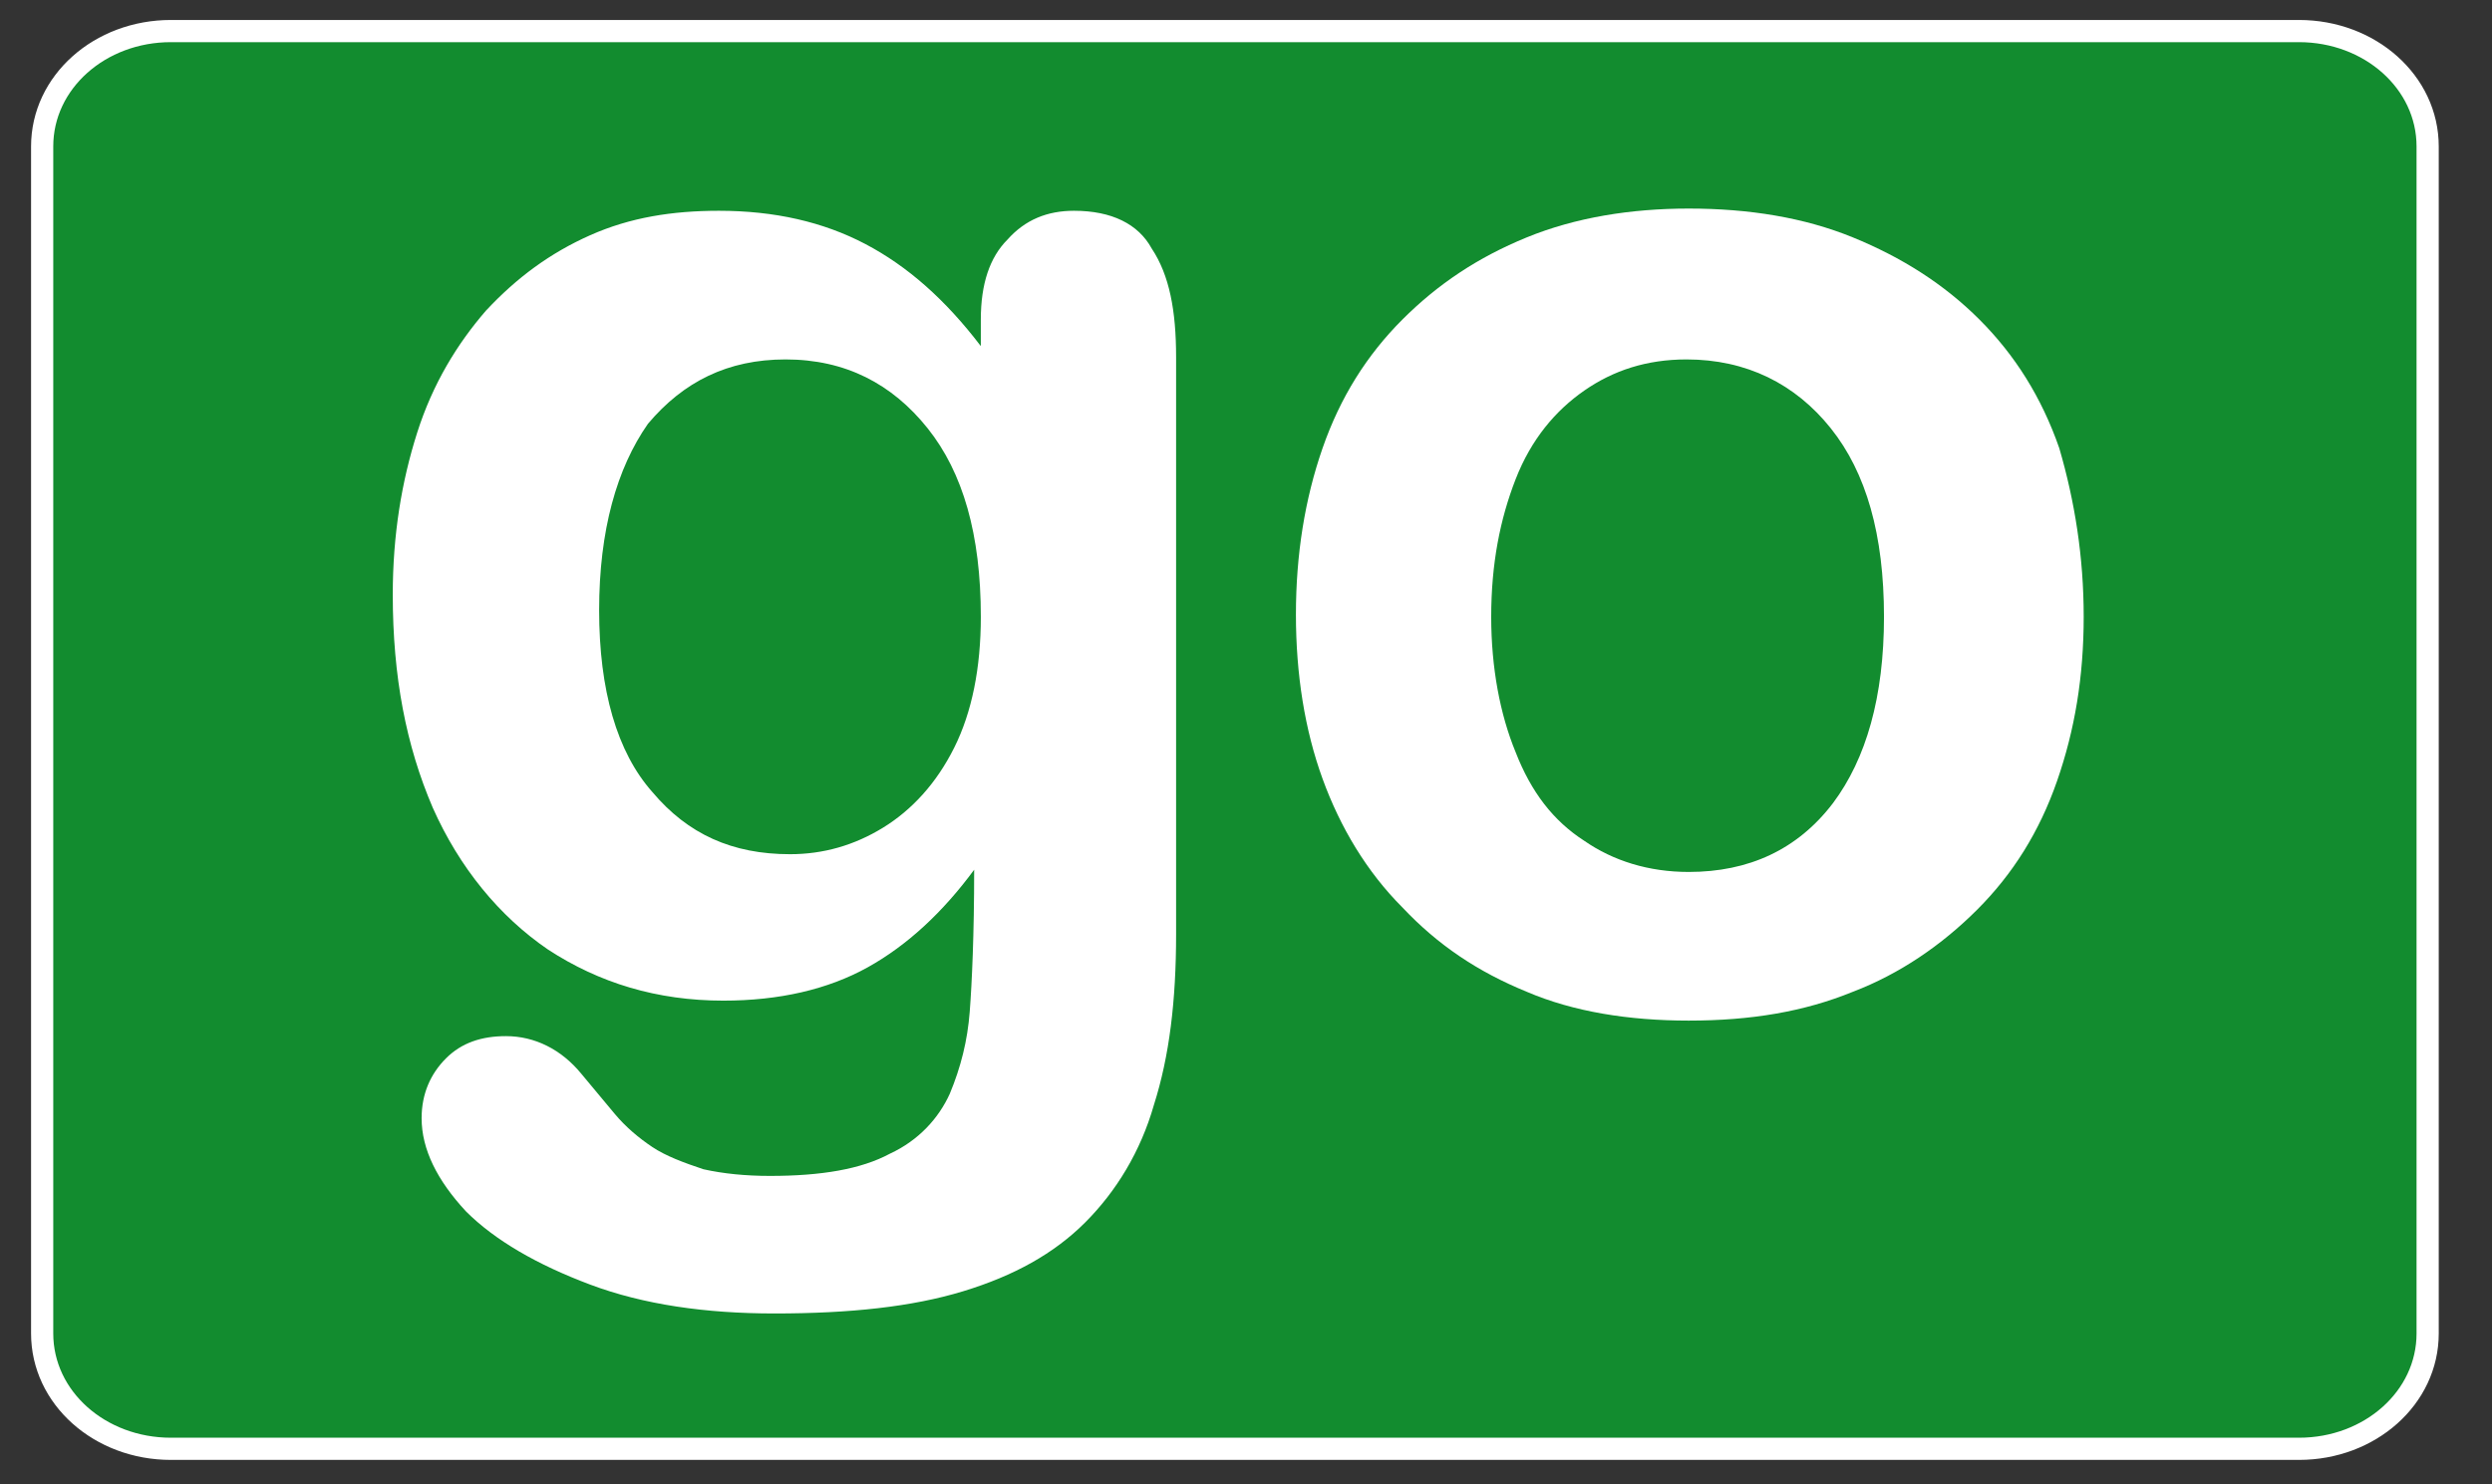 <?xml version="1.0" encoding="utf-8"?>
<!-- Generator: Adobe Illustrator 20.1.0, SVG Export Plug-In . SVG Version: 6.00 Build 0)  -->
<svg version="1.1" id="Layer_1" xmlns="http://www.w3.org/2000/svg" xmlns:xlink="http://www.w3.org/1999/xlink" x="0px" y="0px"
	 viewBox="0 0 112.3 66.9" style="enable-background:new 0 0 112.3 66.9;" xml:space="preserve">
<rect x="0" y="0" width="112.3" height="66.9" fill="#333333" stroke="none"/>
<style type="text/css">
	.st0{fill:#128C2F;stroke:#FFFFFF;stroke-miterlimit:10;}
	.st1{fill:#FFFFFF;}
</style>
<path class="st0" d="M109.4,60.1c0,2.9-2.6,5.2-5.8,5.2H7.7c-3.2,0-5.8-2.3-5.8-5.2V6.6c0-2.9,2.6-5.2,5.8-5.2h95.9
	c3.2,0,5.8,2.3,5.8,5.2V60.1z"/>
<path class="st1" d="M53,16.1v26c0,3-0.3,5.5-1,7.7c-0.6,2.1-1.7,3.9-3.1,5.3s-3.2,2.4-5.5,3.1s-5.1,1-8.5,1c-3.1,0-5.9-0.4-8.3-1.3
	c-2.4-0.9-4.3-2-5.6-3.3c-1.3-1.4-2-2.8-2-4.2c0-1.1,0.4-2,1.1-2.7s1.6-1,2.7-1c1.3,0,2.5,0.6,3.4,1.7c0.5,0.6,1,1.2,1.5,1.8
	s1.1,1.1,1.7,1.5s1.4,0.7,2.3,1c0.9,0.2,1.9,0.3,3,0.3c2.3,0,4.1-0.3,5.4-1c1.3-0.6,2.2-1.6,2.7-2.7c0.5-1.2,0.8-2.4,0.9-3.7
	c0.1-1.3,0.2-3.5,0.2-6.4c-1.4,1.9-3,3.4-4.8,4.4s-4,1.5-6.5,1.5c-3,0-5.6-0.8-7.9-2.3c-2.2-1.5-4-3.7-5.2-6.4
	c-1.2-2.8-1.8-5.9-1.8-9.6c0-2.7,0.4-5.1,1.1-7.3s1.8-4,3.1-5.5c1.4-1.5,2.9-2.6,4.7-3.4c1.8-0.8,3.7-1.1,5.8-1.1
	c2.5,0,4.7,0.5,6.6,1.5c1.9,1,3.6,2.5,5.2,4.6v-1.2c0-1.6,0.4-2.8,1.2-3.6c0.8-0.9,1.8-1.3,3-1.3c1.7,0,2.9,0.6,3.5,1.7
	C52.7,12.4,53,14,53,16.1 M27,27.5c0,3.6,0.8,6.4,2.4,8.2c1.6,1.9,3.6,2.8,6.2,2.8c1.5,0,2.9-0.4,4.2-1.2s2.4-2,3.2-3.6
	s1.2-3.6,1.2-5.9c0-3.7-0.8-6.5-2.4-8.5c-1.6-2-3.7-3.1-6.4-3.1c-2.6,0-4.6,1-6.2,2.9C27.8,21.1,27,23.9,27,27.5"/>
<path class="st1" d="M93.9,27.8c0,2.7-0.4,5.1-1.2,7.4c-0.8,2.3-2,4.2-3.6,5.8s-3.5,2.9-5.6,3.7c-2.2,0.9-4.6,1.3-7.4,1.3
	c-2.7,0-5.2-0.4-7.3-1.3c-2.2-0.9-4-2.1-5.6-3.8c-1.6-1.6-2.8-3.6-3.6-5.8s-1.2-4.7-1.2-7.4s0.4-5.2,1.2-7.5s2-4.2,3.6-5.8
	s3.4-2.8,5.6-3.7s4.7-1.3,7.3-1.3c2.7,0,5.2,0.4,7.4,1.3c2.2,0.9,4.1,2.1,5.7,3.7s2.8,3.5,3.6,5.8C93.5,22.6,93.9,25.1,93.9,27.8
	 M84.9,27.8c0-3.7-0.8-6.5-2.4-8.5s-3.8-3.1-6.5-3.1c-1.8,0-3.3,0.5-4.6,1.4c-1.3,0.9-2.4,2.2-3.1,4s-1.1,3.8-1.1,6.2
	c0,2.3,0.4,4.4,1.1,6.1c0.7,1.8,1.7,3.1,3.1,4c1.3,0.9,2.9,1.4,4.7,1.4c2.7,0,4.9-1,6.5-3.1C84.1,34.2,84.9,31.4,84.9,27.8"/>
</svg>
